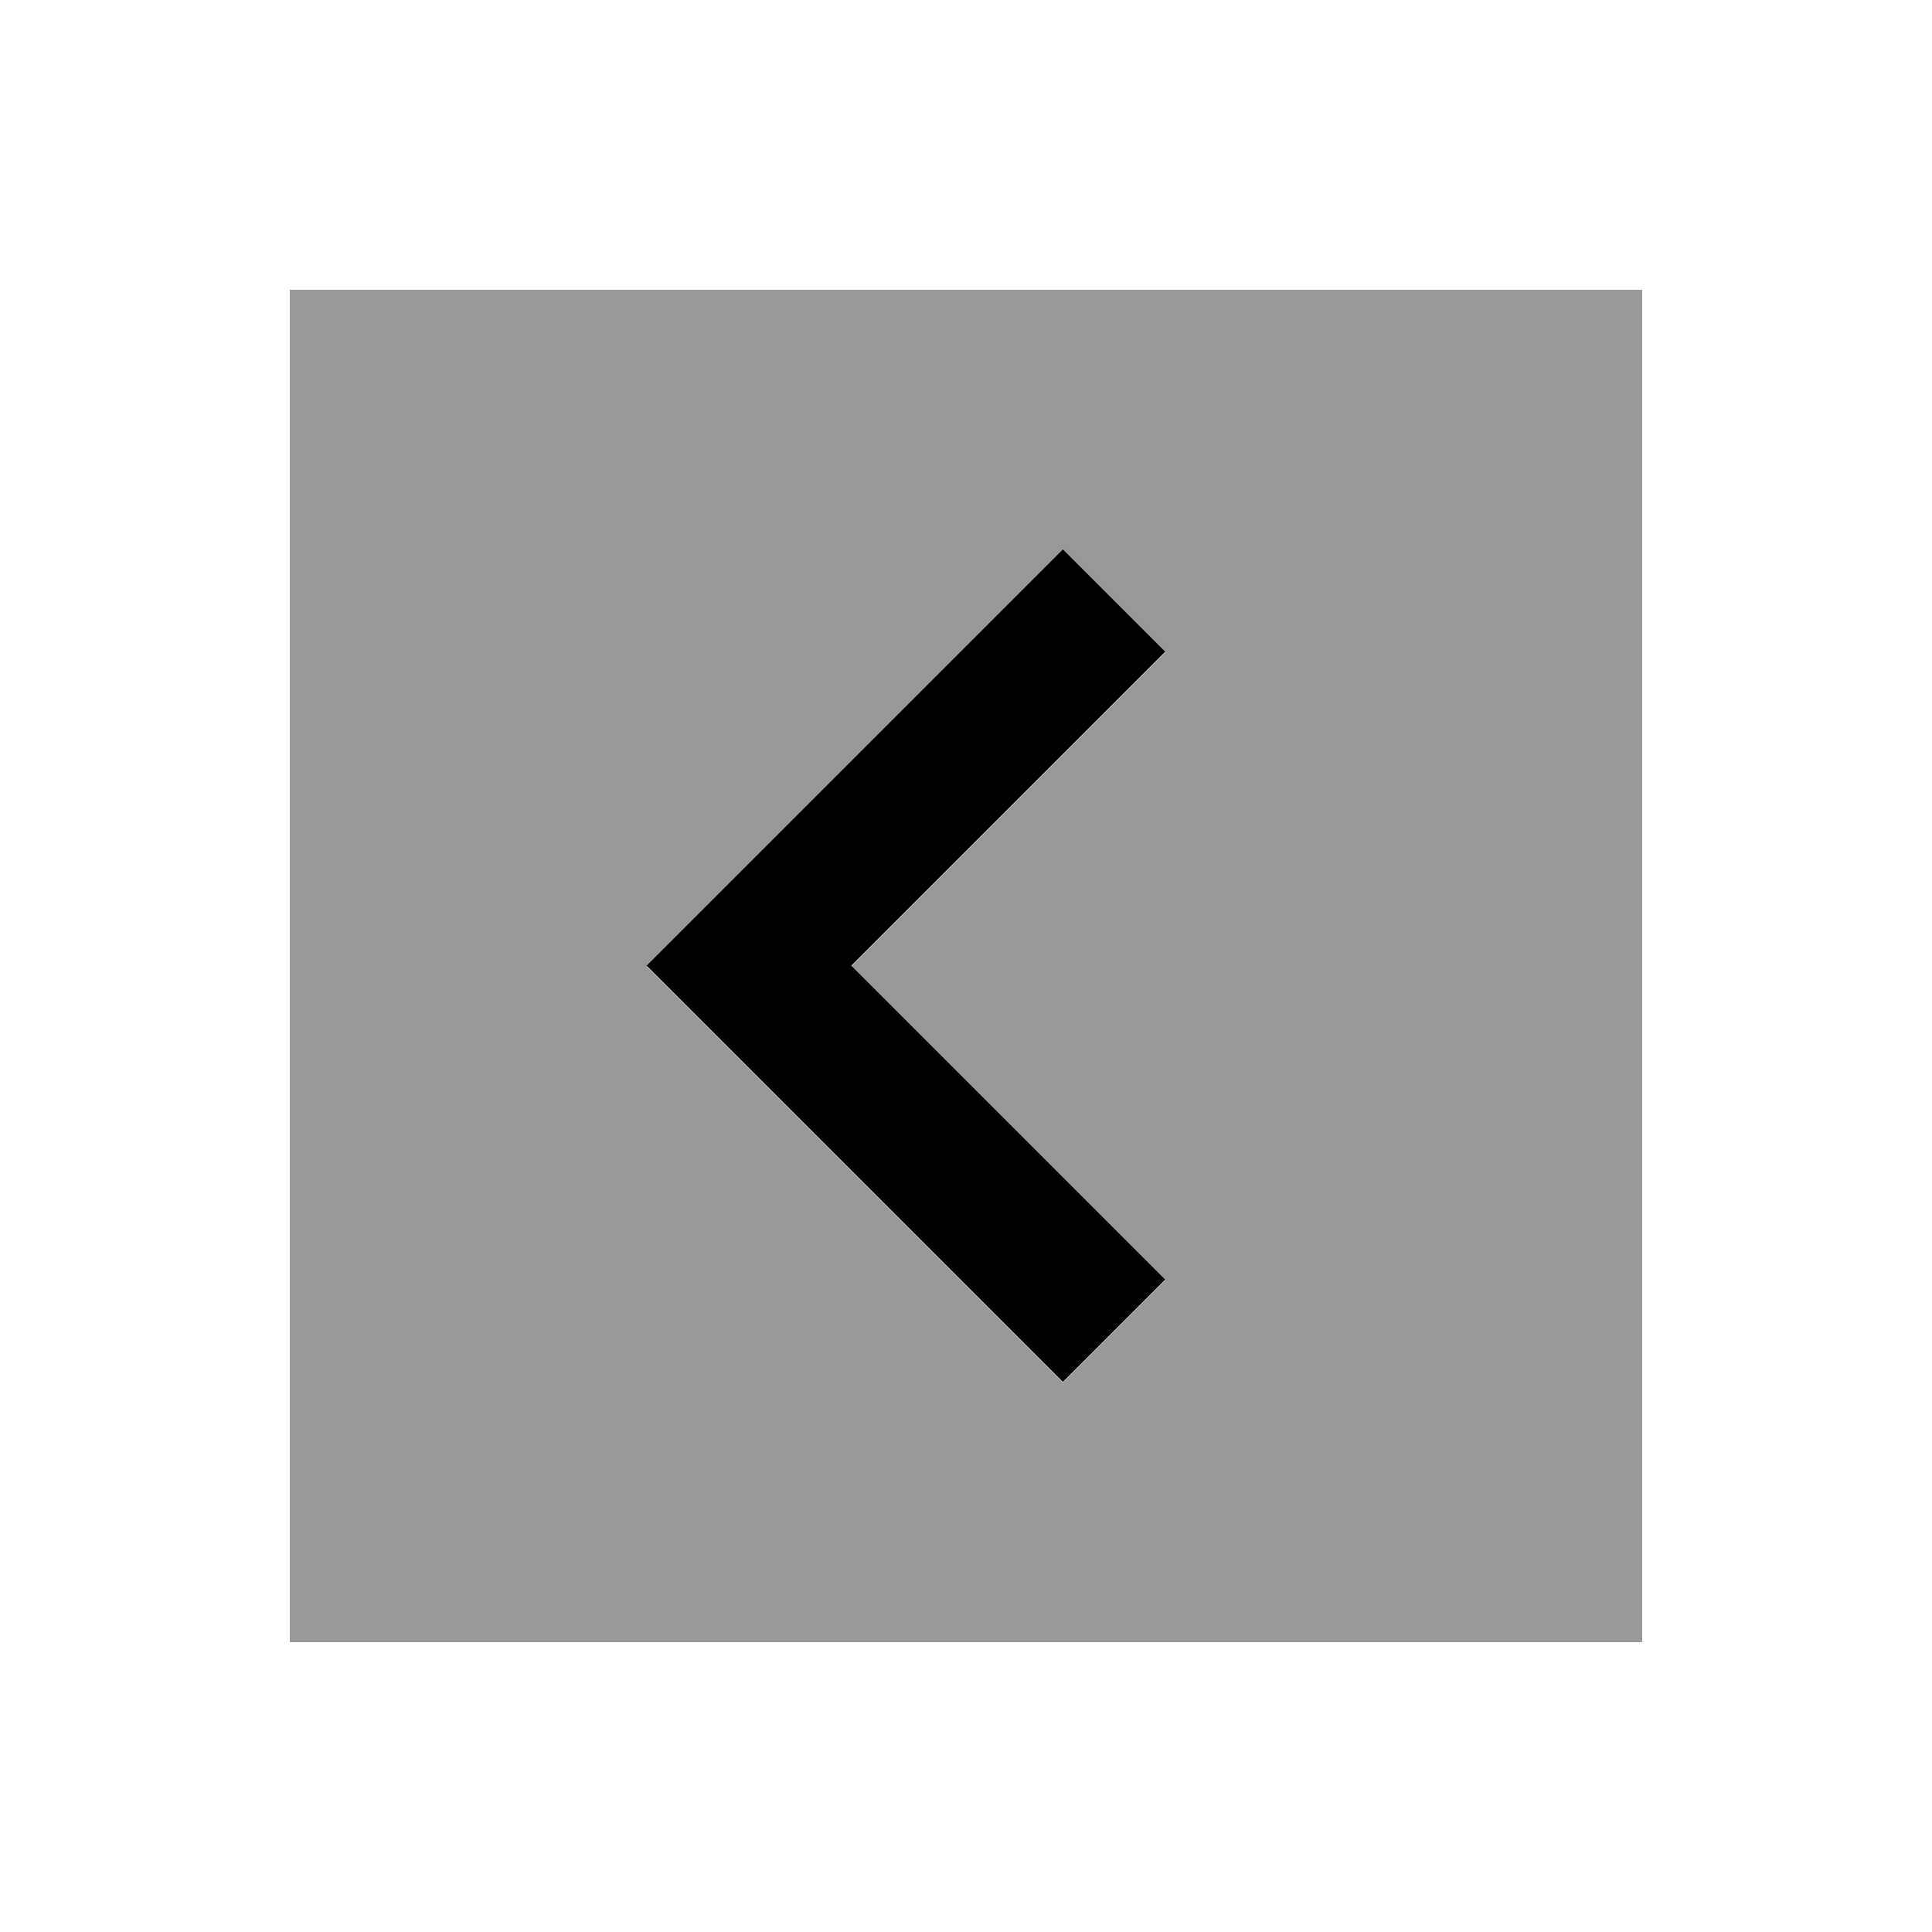<svg xmlns="http://www.w3.org/2000/svg" viewBox="0 0 640 640"><!--! Font Awesome Pro 7.1.0 by @fontawesome - https://fontawesome.com License - https://fontawesome.com/license (Commercial License) Copyright 2025 Fonticons, Inc. --><path opacity=".4" fill="currentColor" d="M96 96L544 96L544 544L96 544L96 96zM214.1 320C219.8 325.7 225.4 331.3 231.1 337L335.1 441L352.1 458L386 424.1L369 407.1L282 320.1C311 291.1 340 262.1 369 233.1C374.7 227.4 380.3 221.8 386 216.1C374.7 204.8 363.4 193.5 352.1 182.2C346.4 187.9 340.8 193.5 335.1 199.2C300.4 233.9 265.8 268.5 231.1 303.2L214.1 320.2z"/><path fill="currentColor" d="M214.1 320L231.1 303L335.1 199L352.1 182L386 215.9L369 232.9L282 319.9L369 406.9L386 423.9L352.1 457.8L335.1 440.8L231.1 336.8L214.1 319.8z"/></svg>